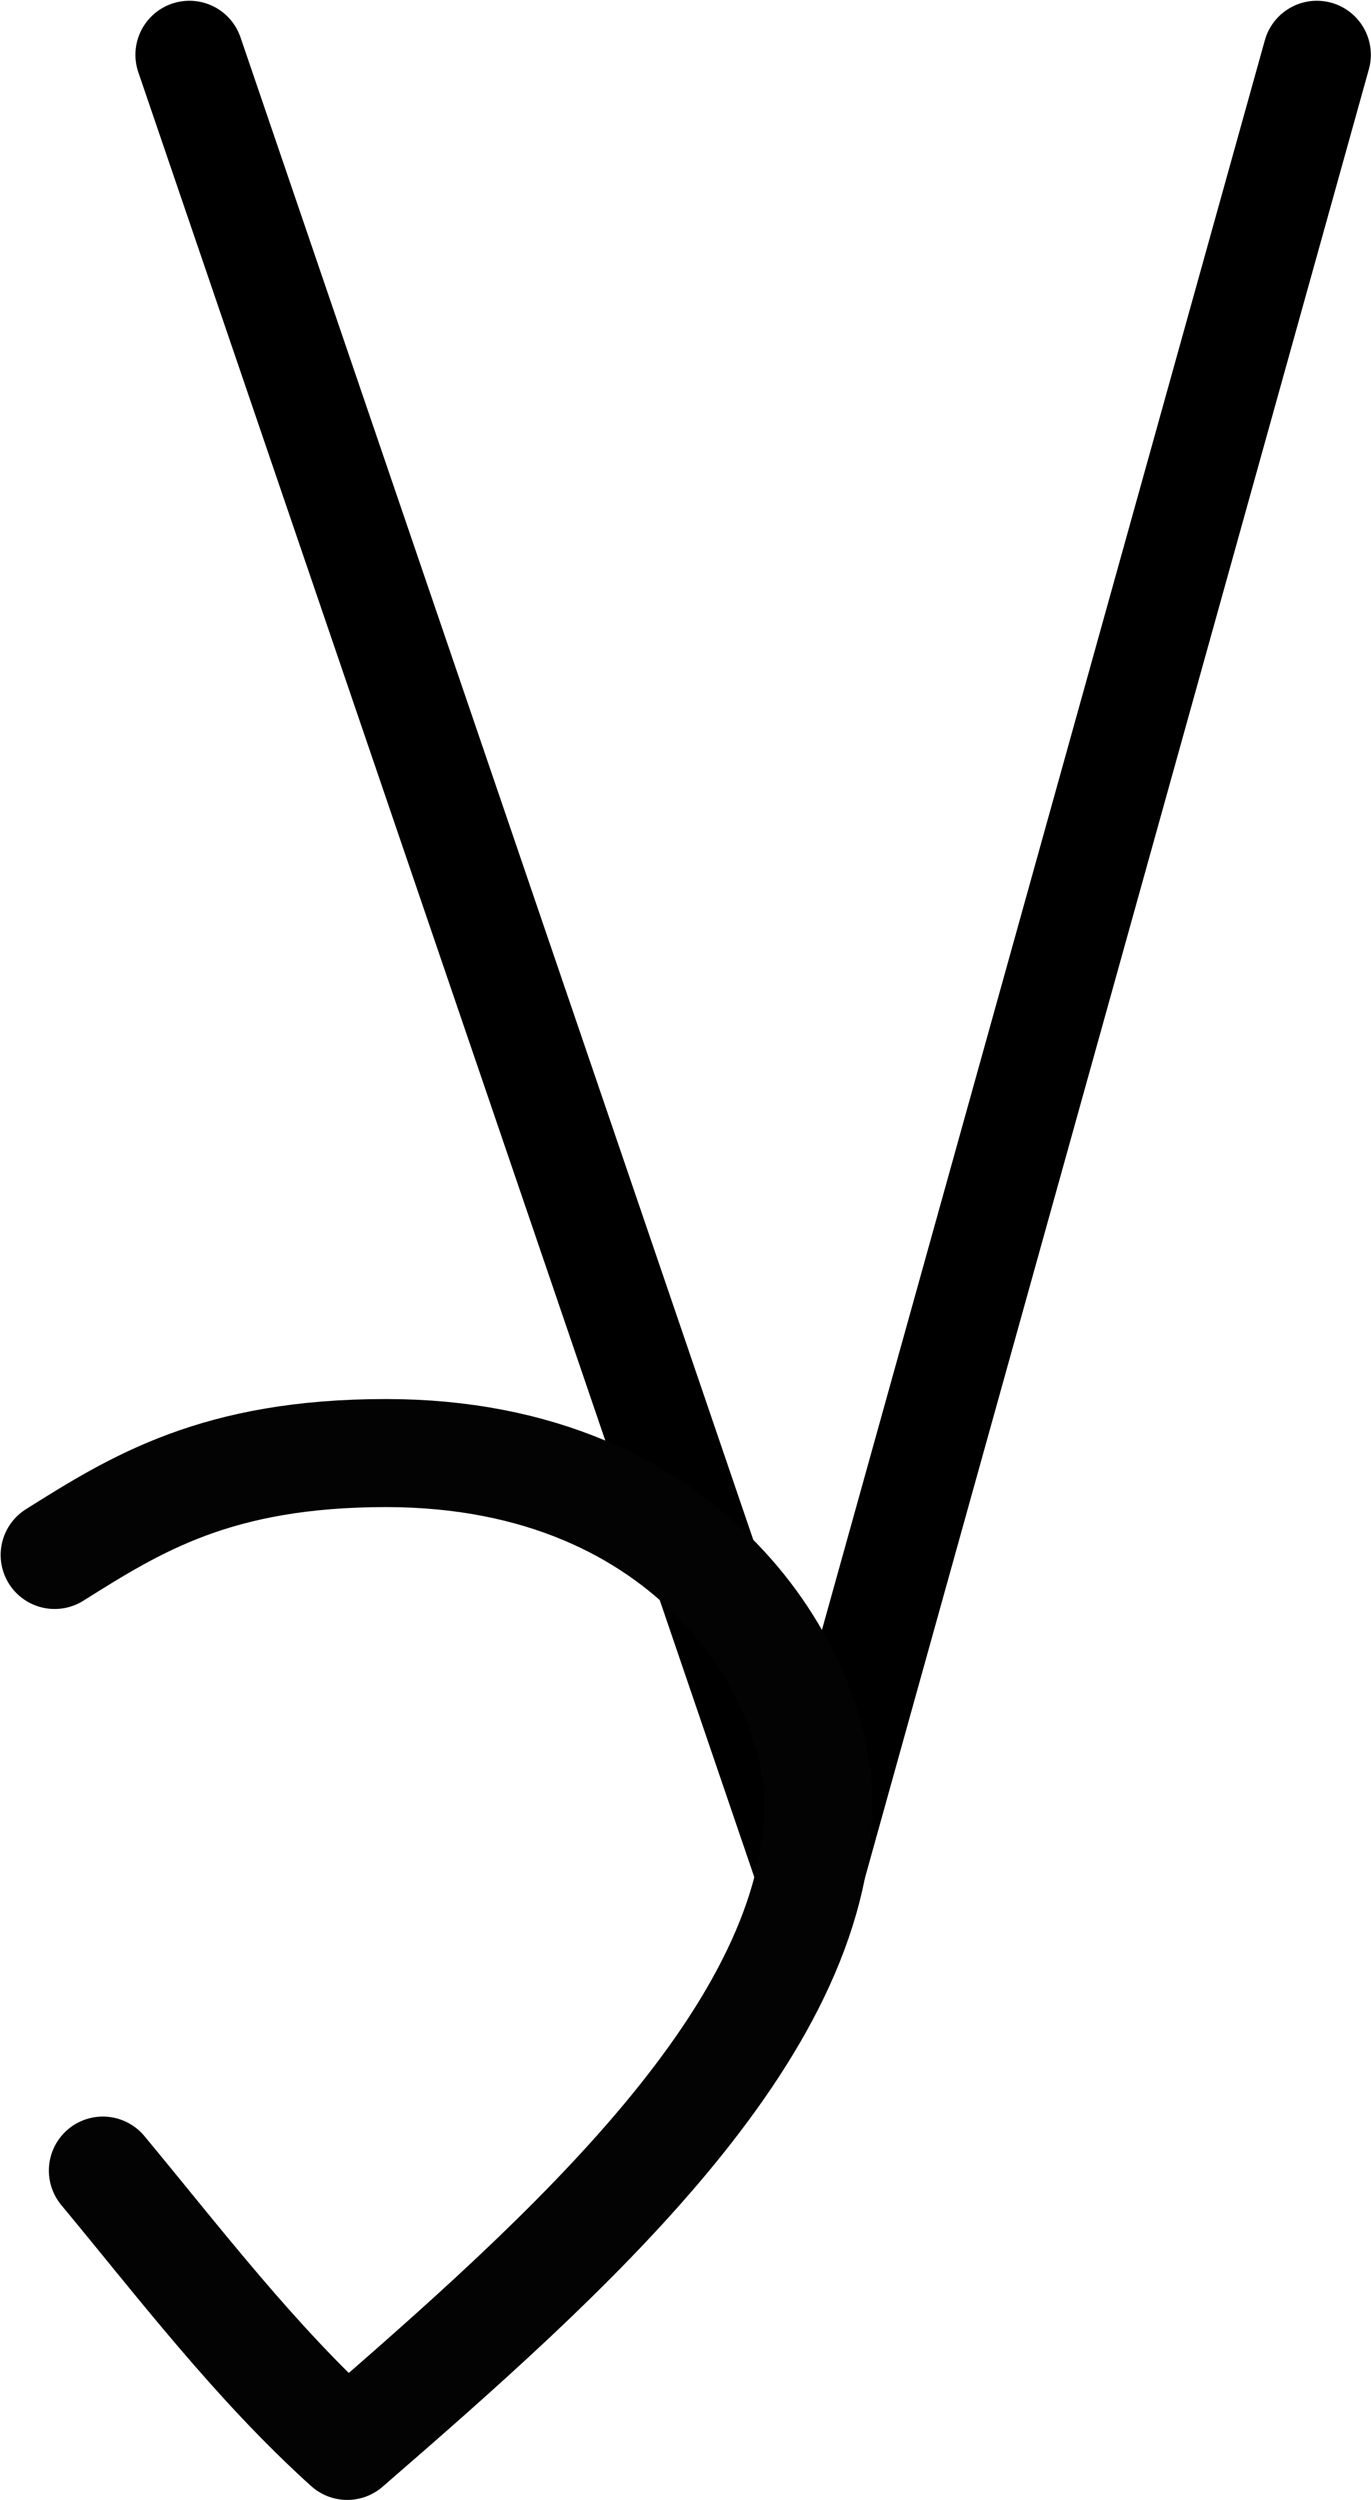 <?xml version="1.0" encoding="UTF-8" standalone="no"?>
<svg
   xmlns:dc="http://purl.org/dc/elements/1.1/"
   xmlns:cc="http://creativecommons.org/ns#"
   xmlns:rdf="http://www.w3.org/1999/02/22-rdf-syntax-ns#"
   xmlns:svg="http://www.w3.org/2000/svg"
   xmlns="http://www.w3.org/2000/svg"
   viewBox="0 0 25.392 46.273"
   height="46.273"
   width="25.392"
   version="1.1"
   id="svg7183">
  <defs
     id="defs7187" />
  <path
     id="path3373"
     d="M 3.508,1.014 15.004,34.679 24.389,1.014"
     style="fill:none;stroke:#000000;stroke-width:2;stroke-linecap:round;stroke-linejoin:round;stroke-miterlimit:4;stroke-dasharray:none" />
  <path
     style="fill:none;stroke:#030303;stroke-width:2;stroke-linecap:round;stroke-linejoin:round;stroke-miterlimit:4;stroke-dasharray:none"
     d="m 1.012,28.782 c 1.508,-0.947 3.004,-1.886 6.136,-1.886 5.699,0 8.009,4.132 8.009,6.478 0,4.249 -4.662,8.377 -8.726,11.899 -1.706,-1.539 -3.139,-3.428 -4.526,-5.096"
     id="path6206" />
</svg>
